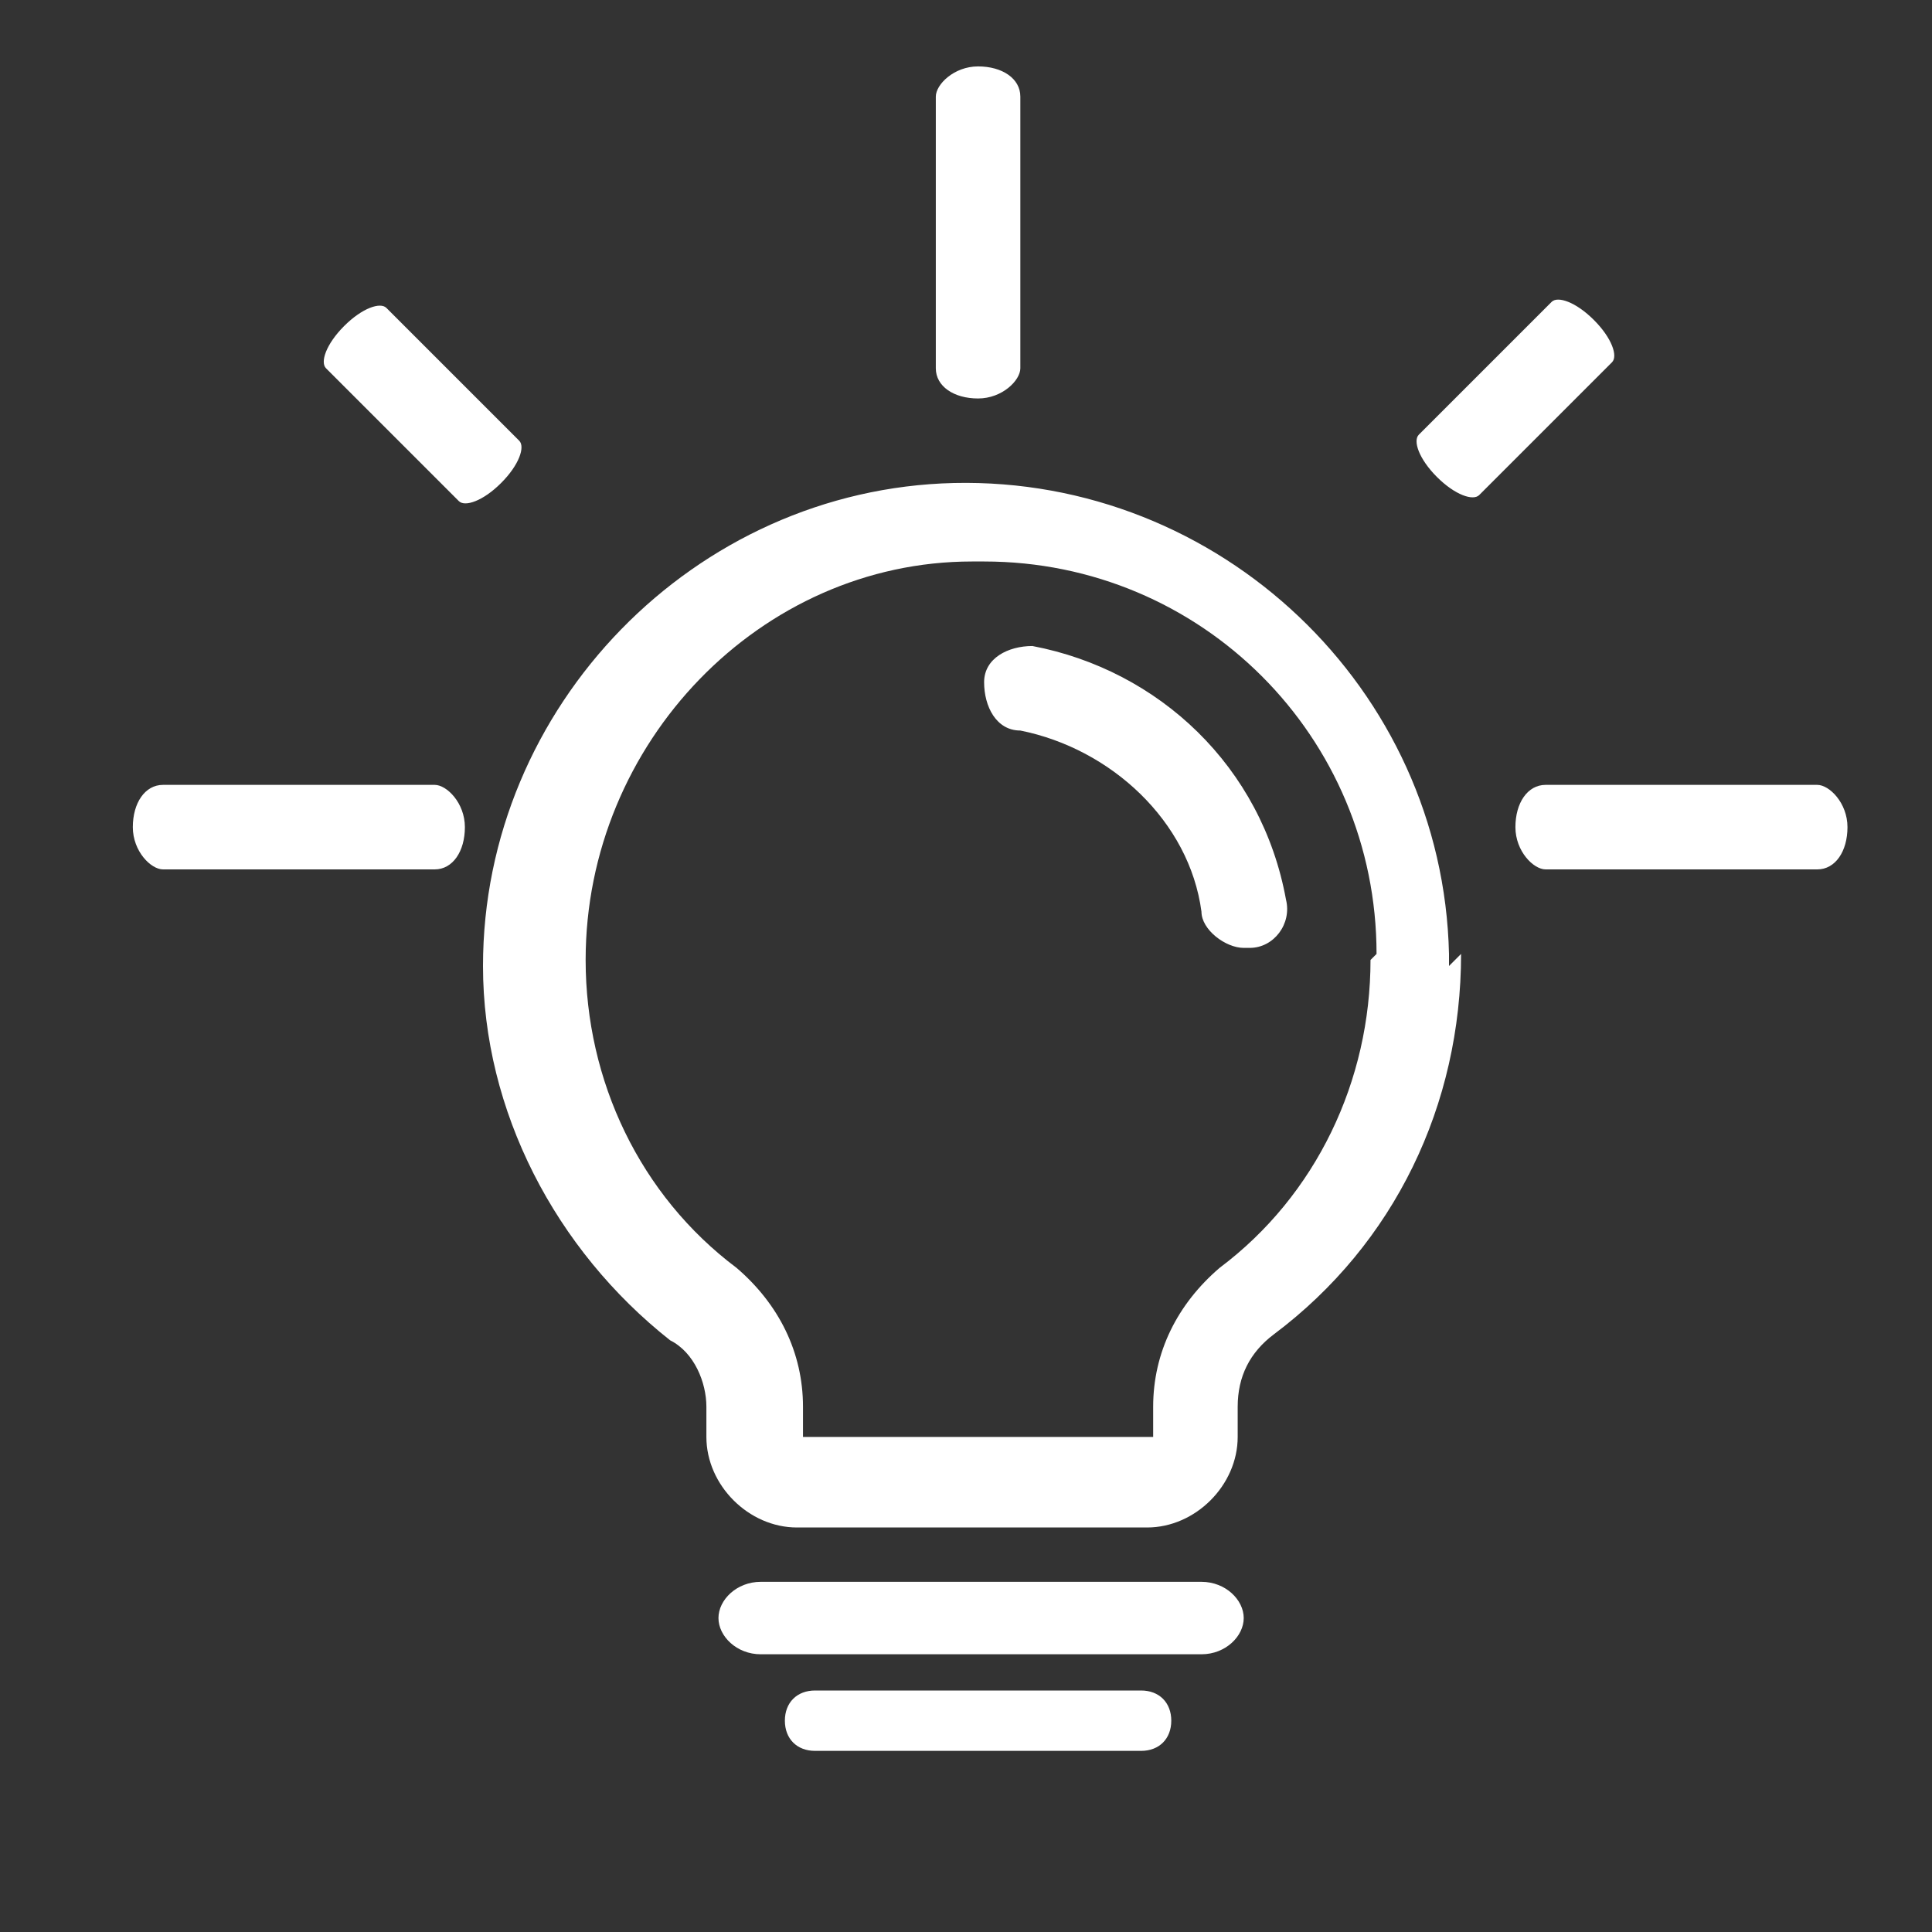 <svg xmlns="http://www.w3.org/2000/svg" data-name="Layer 1" viewBox="0 0 32 32"><rect x="0" y="0" width="32" height="32" fill="#333333" stroke="none"/><path fill="#fff" d="M20.6 26.8c0 .3-.3.6-.7.6h-7.3c-.4 0-.7-.3-.7-.6s.3-.6.7-.6h7.3c.4 0 .7.3.7.6zm-1.2 1.7c0 .3-.2.5-.5.5h-5.4c-.3 0-.5-.2-.5-.5s.2-.5.5-.5h5.4c.3 0 .5.2.5.5zM7.7 13.7c0 .4-.2.7-.5.7H2.7c-.2 0-.5-.3-.5-.7s.2-.7.5-.7h4.5c.2 0 .5.3.5.7zm22.9 0c0 .4-.2.7-.5.7h-4.5c-.2 0-.5-.3-.5-.7s.2-.7.5-.7h4.5c.2 0 .5.3.5.7zM6.4 5.1l2.2 2.2c.1.1 0 .4-.3.7s-.6.4-.7.3L5.4 6.1c-.1-.1 0-.4.3-.7s.6-.4.7-.3zm20 .2c.3.3.4.6.3.7l-2.2 2.2c-.1.1-.4 0-.7-.3s-.4-.6-.3-.7L25.7 5c.1-.1.4 0 .7.3zm-9.5-3.7v4.5c0 .2-.3.5-.7.5s-.7-.2-.7-.5V1.6c0-.2.3-.5.7-.5s.7.2.7.5zm7.3 14.2c0 2.5-1.1 4.8-3.1 6.3-.4.3-.6.7-.6 1.2v.5c0 .8-.7 1.5-1.5 1.5h-5.8c-.8 0-1.5-.7-1.5-1.5v-.5c0-.4-.2-.9-.6-1.1C9.2 20.7 8 18.4 8 16c0-4.3 3.5-7.9 7.8-8 4.4-.1 8.1 3.4 8.2 7.8v.2zm-1.4 0c0-3.6-2.9-6.5-6.5-6.5h-.2c-3.5 0-6.4 3-6.4 6.6 0 2 .9 3.9 2.5 5.1.7.6 1.1 1.4 1.1 2.3v.5h5.8v-.5c0-.9.4-1.7 1.1-2.3 1.6-1.2 2.5-3.1 2.5-5.1zm-1.5-.9c-.4-2.2-2.1-3.8-4.2-4.2-.4 0-.8.2-.8.6s.2.8.6.8c1.5.3 2.8 1.5 3 3 0 .3.4.6.7.6h.1c.4 0 .7-.4.6-.8z"/></svg>